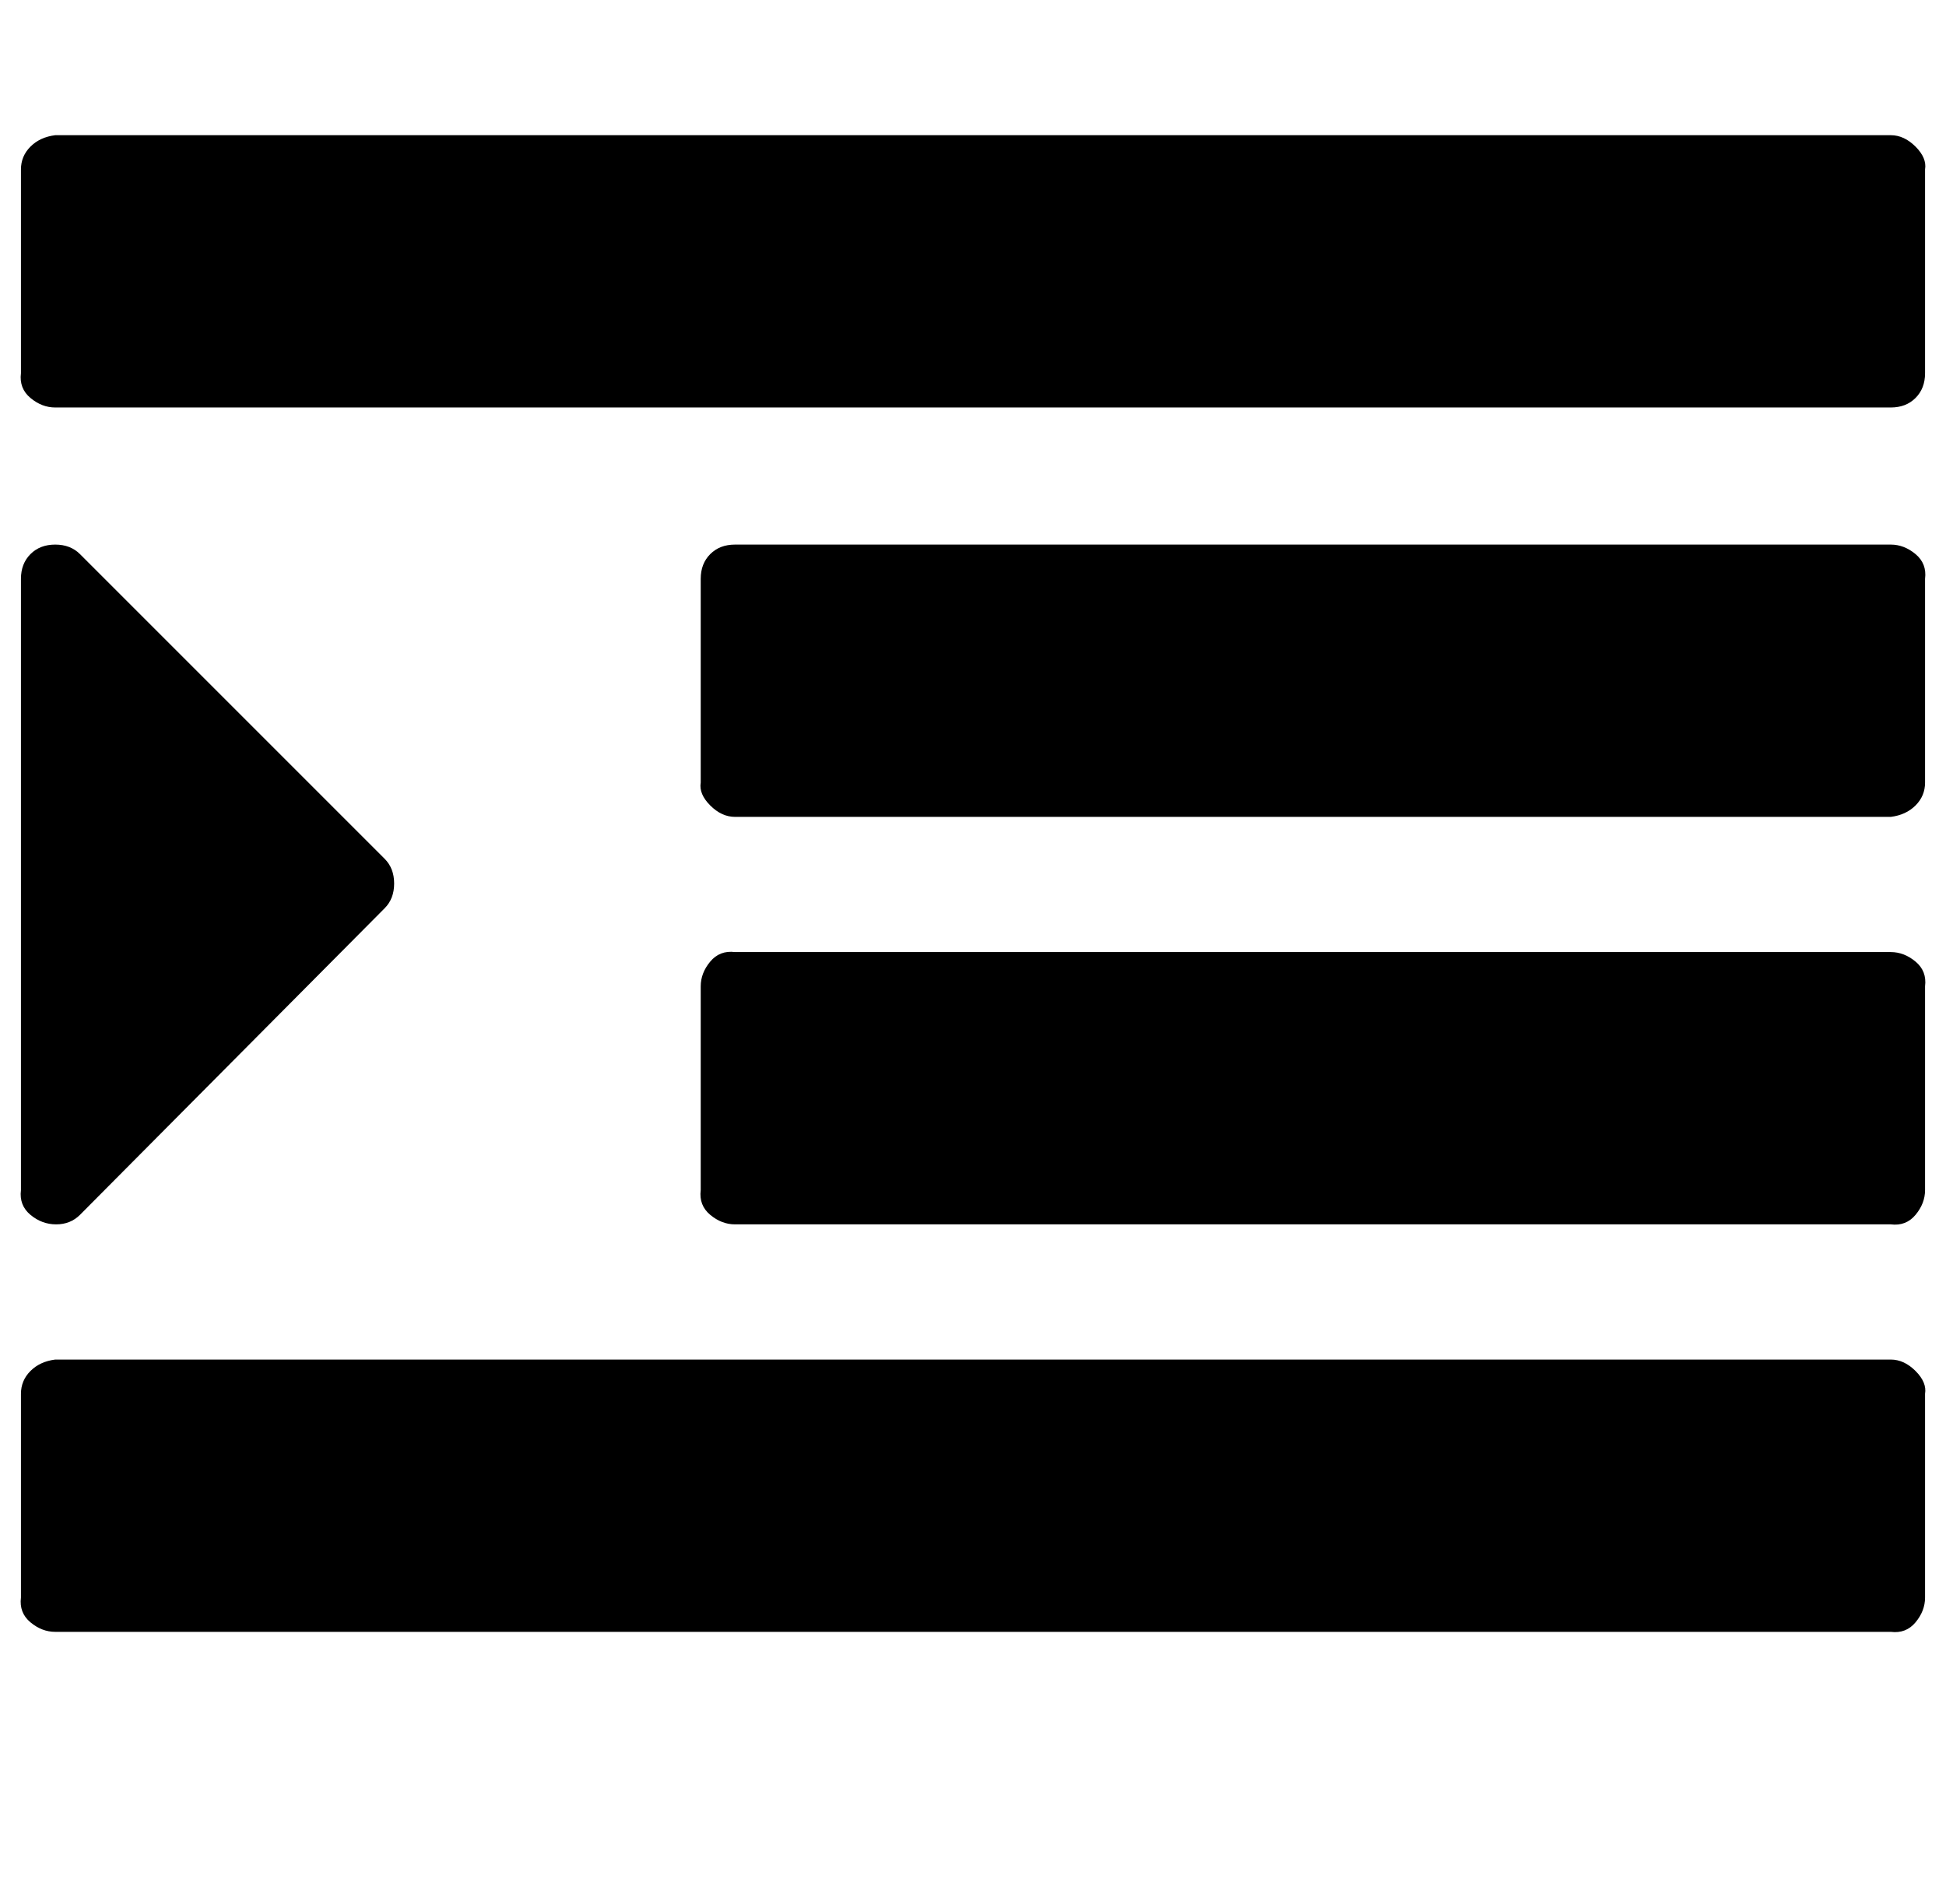 <?xml version="1.0" standalone="no"?>
<!DOCTYPE svg PUBLIC "-//W3C//DTD SVG 1.1//EN" "http://www.w3.org/Graphics/SVG/1.1/DTD/svg11.dtd" >
<svg xmlns="http://www.w3.org/2000/svg" xmlns:xlink="http://www.w3.org/1999/xlink" version="1.1" viewBox="-11 0 1022 1000">
   <path fill="currentColor"
d="M196 464q0 8 -5 13l-160 161q-5 5 -12.5 5t-13.5 -5t-5 -13v-321q0 -8 5 -13t13 -5t13 5l160 160q5 5 5 13zM1000 732v107q0 7 -5 13t-13 5h-964q-7 0 -13 -5t-5 -13v-107q0 -7 5 -12t13 -6h964q7 0 13 6t5 12zM1000 518v107q0 7 -5 13t-13 5h-607q-7 0 -13 -5t-5 -13
v-107q0 -7 5 -13t13 -5h607q7 0 13 5t5 13zM1000 304v107q0 7 -5 12t-13 6h-607q-7 0 -13 -6t-5 -12v-107q0 -8 5 -13t13 -5h607q7 0 13 5t5 13zM1000 89v107q0 8 -5 13t-13 5h-964q-7 0 -13 -5t-5 -13v-107q0 -7 5 -12t13 -6h964q7 0 13 6t5 12z" />
</svg>
